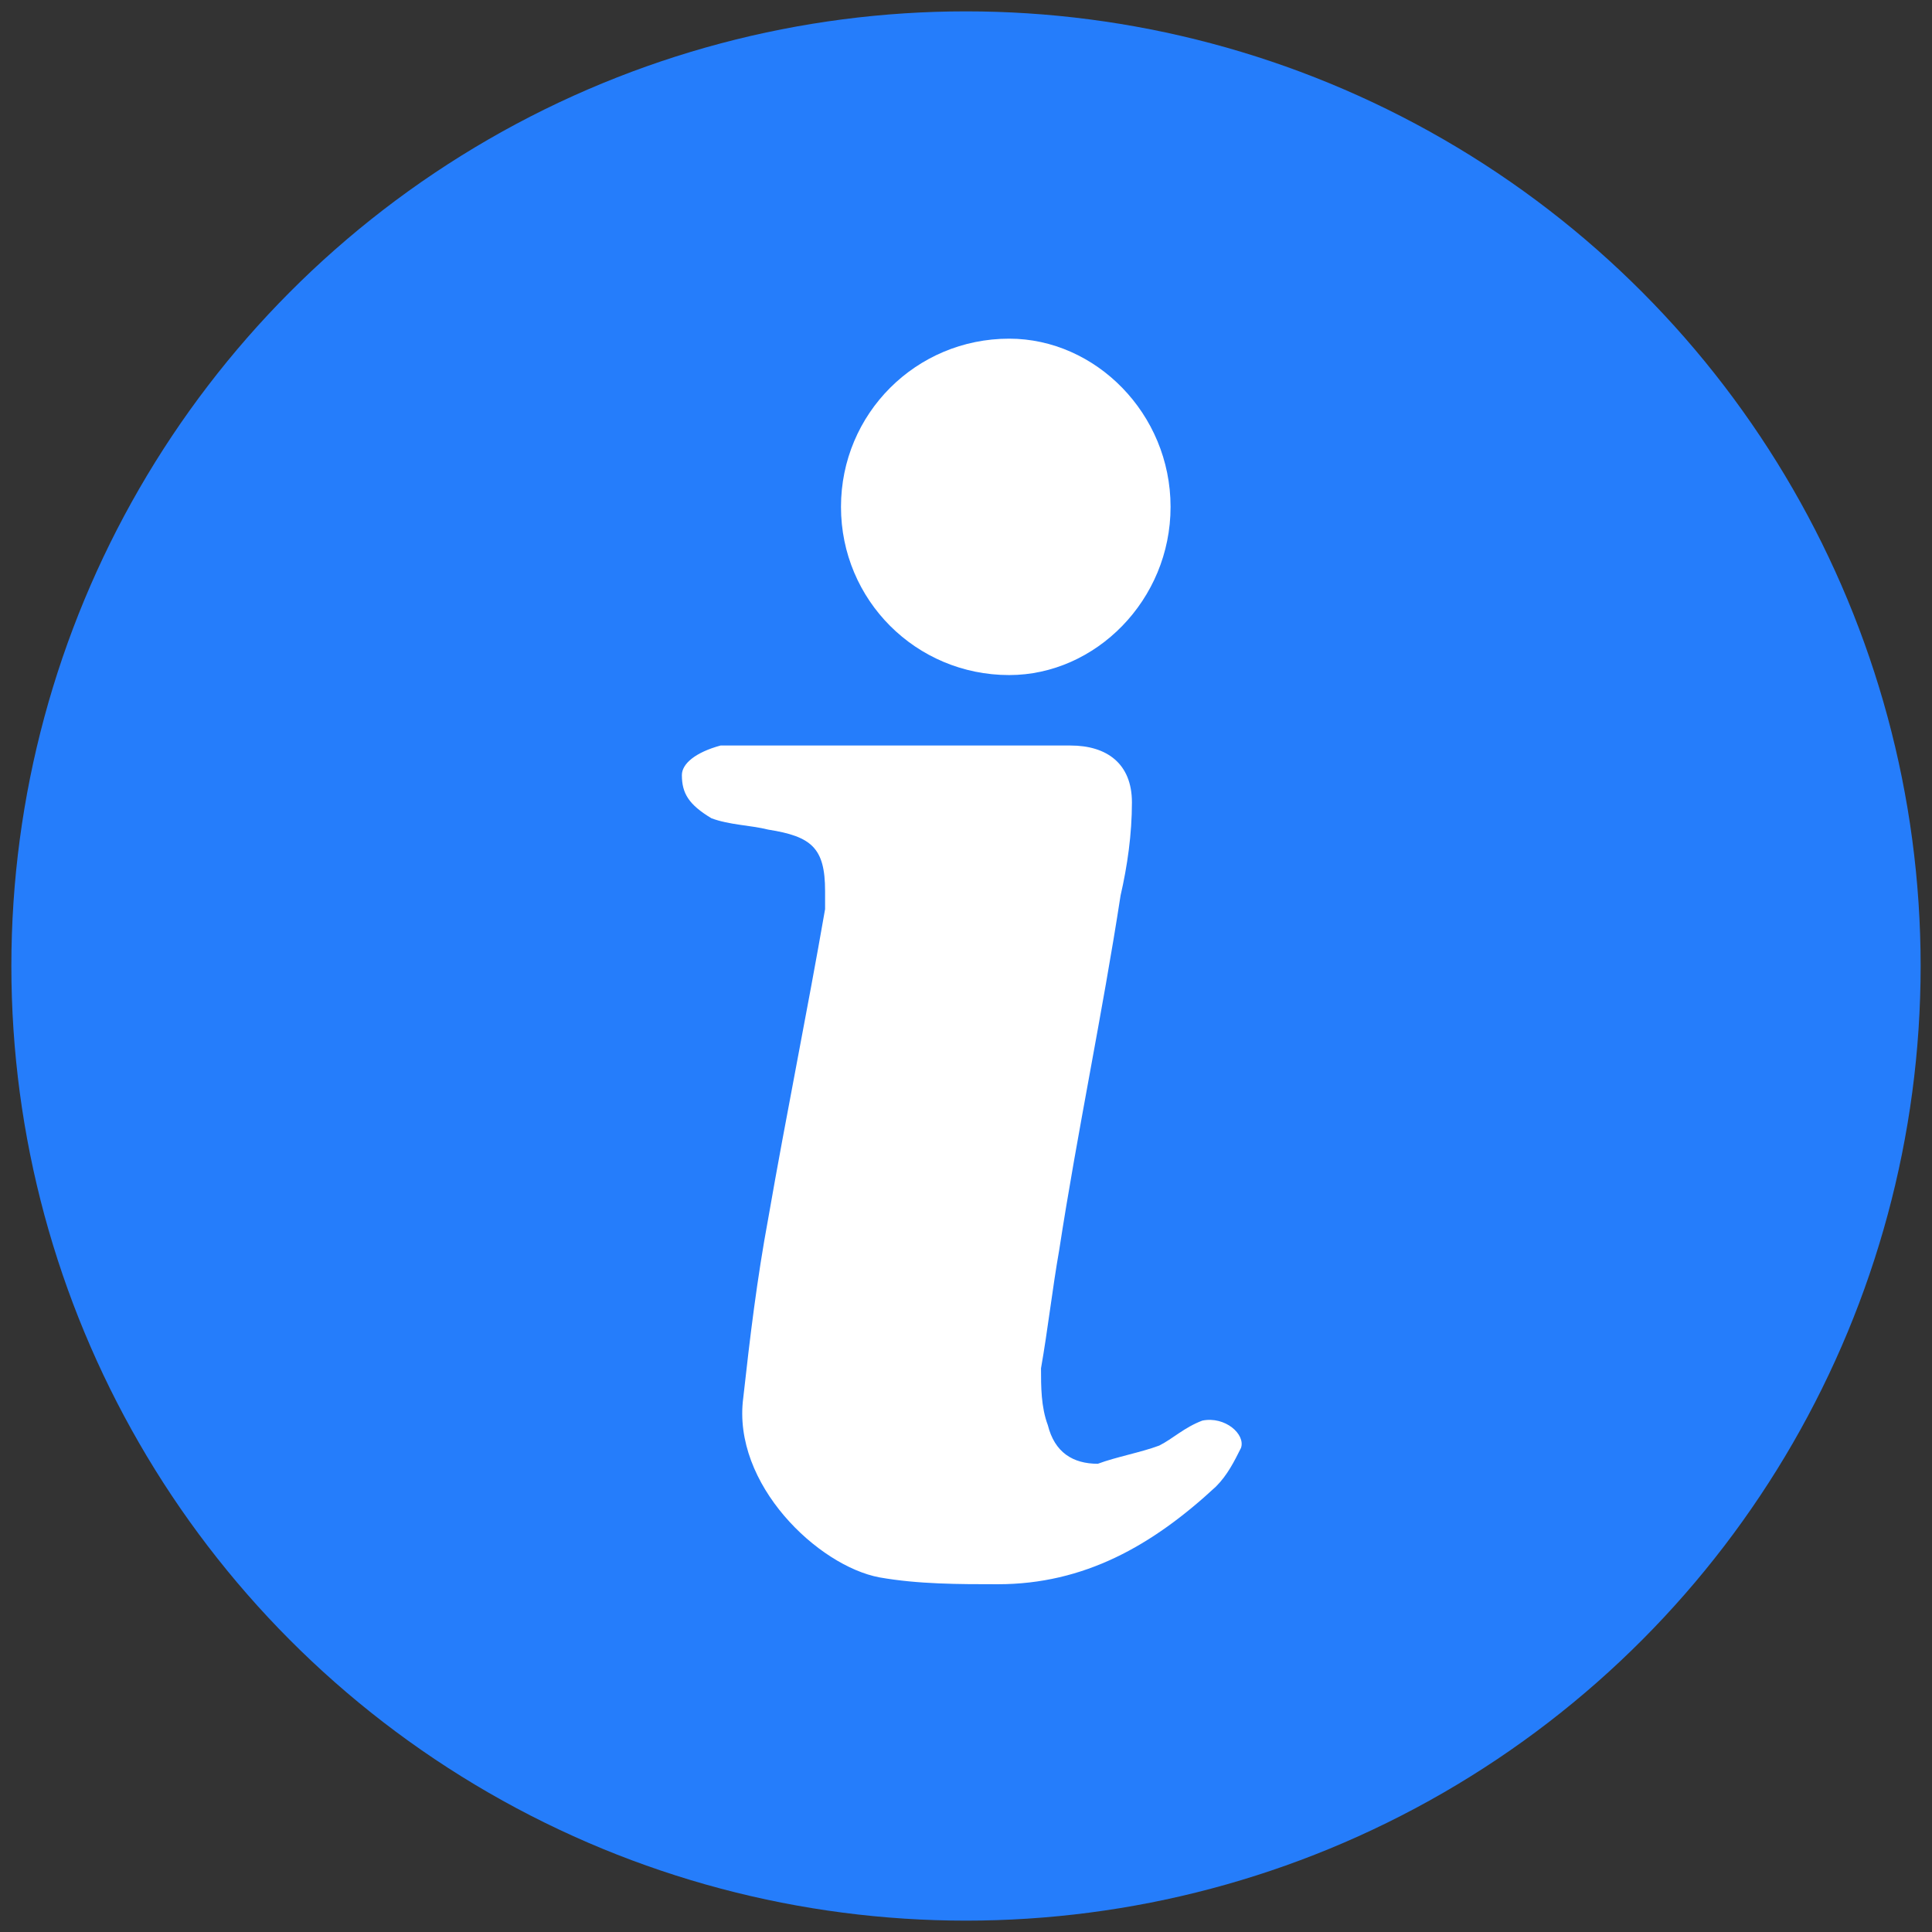<?xml version="1.0" encoding="utf-8"?>
<!-- Generator: Adobe Illustrator 17.1.0, SVG Export Plug-In . SVG Version: 6.00 Build 0)  -->
<!DOCTYPE svg PUBLIC "-//W3C//DTD SVG 1.1//EN" "http://www.w3.org/Graphics/SVG/1.1/DTD/svg11.dtd">
<svg version="1.1" id="test_x5F_1_xA0_Image" xmlns="http://www.w3.org/2000/svg" xmlns:xlink="http://www.w3.org/1999/xlink"
	 x="0px" y="0px" viewBox="5.1 5 85 85" enable-background="new 5.1 5 85 85" xml:space="preserve">
<rect x="5.1" y="5" width="85" height="85" fill="#333333" stroke="none"/>
<g>
	<circle fill="#257DFB" cx="47.6" cy="47.5" r="42"/>
	<g>
		<path fill="#FFFFFF" d="M42.1,27.3c0,4.1,3.3,7.4,7.4,7.4c3.8,0,7.1-3.3,7.1-7.4s-3.3-7.4-7.1-7.4C45.4,19.9,42.1,23.2,42.1,27.3z
			"/>
		<path fill="#FFFFFF" d="M58,67.5c-0.8,0.3-1.3,0.8-1.9,1.1c-0.8,0.3-1.9,0.5-2.7,0.8c-1.1,0-1.9-0.5-2.2-1.7
			c-0.3-0.8-0.3-1.7-0.3-2.5c0.3-1.7,0.5-3.5,0.8-5.2c0.8-5.2,1.9-10.4,2.7-15.6c0.3-1.3,0.5-2.7,0.5-4.1c0-1.7-1.1-2.5-2.7-2.5
			c-2.5,0-4.6,0-7.1,0c-2.2,0-4.3,0-6.6,0c-0.5,0-1.1,0-1.7,0c-1.1,0.3-1.7,0.8-1.7,1.3c0,0.8,0.3,1.3,1.3,1.9
			c0.8,0.3,1.7,0.3,2.5,0.5c1.9,0.3,2.5,0.8,2.5,2.7c0,0.3,0,0.5,0,0.8c-0.8,4.6-1.7,9-2.5,13.6c-0.5,2.7-0.8,5.2-1.1,7.9
			c-0.5,3.8,3.3,7.4,6,7.9c1.7,0.3,3.5,0.3,5.2,0.3c3.8,0,6.8-1.7,9.6-4.3c0.5-0.5,0.8-1.1,1.1-1.7C59.9,68.1,59,67.3,58,67.5z"/>
	</g>
</g>
</svg>
